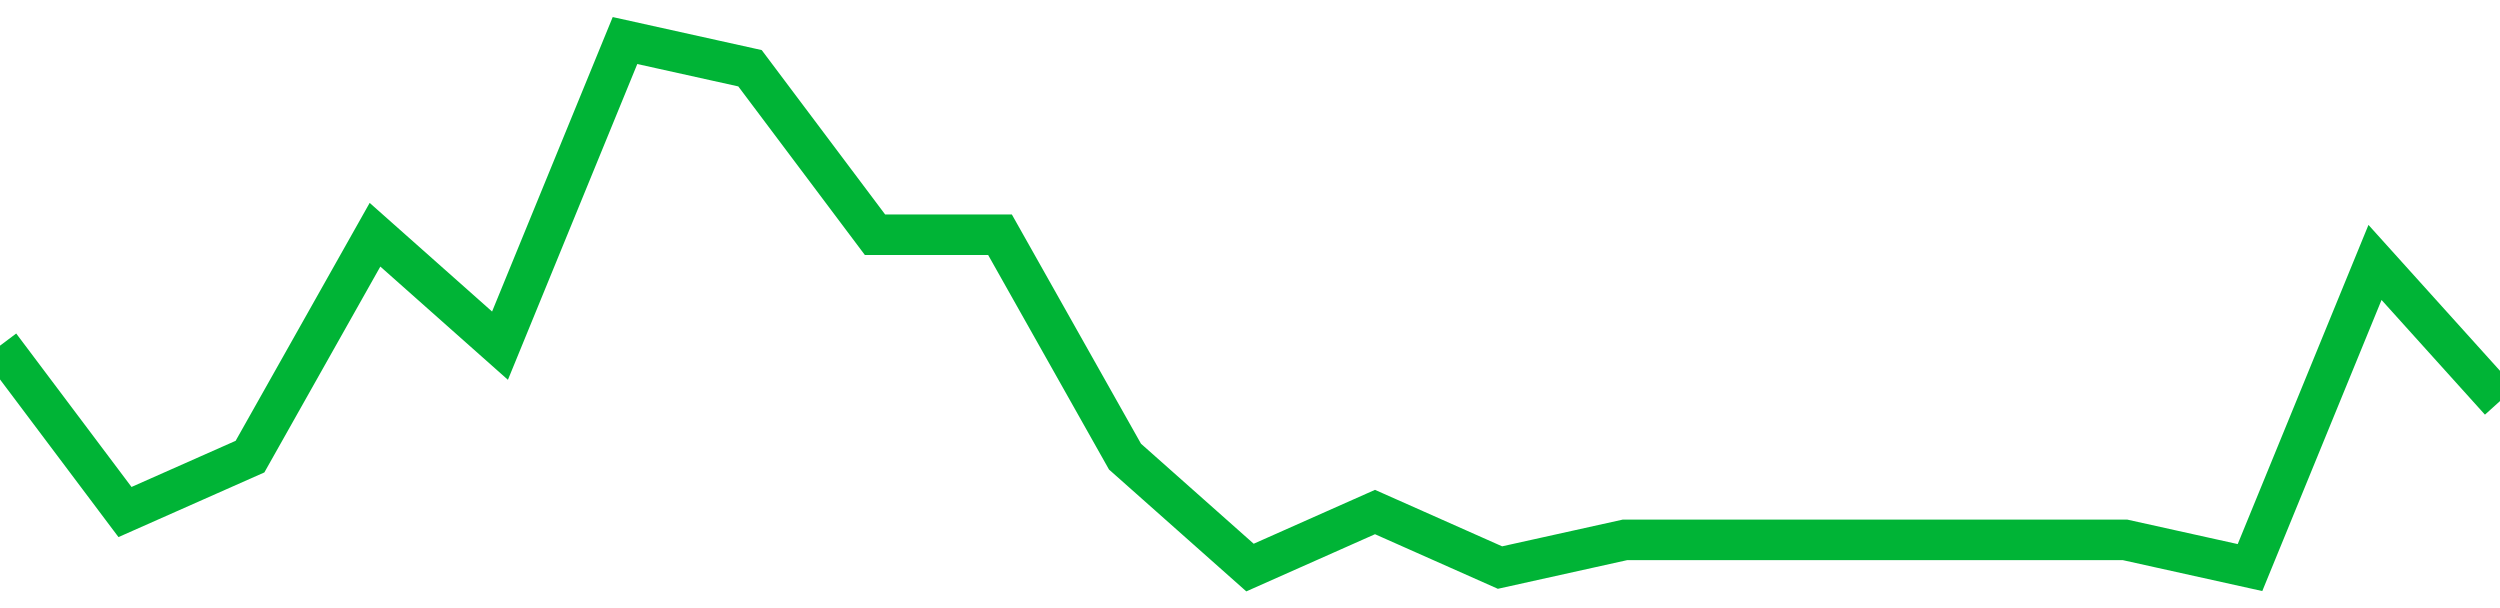 <!-- Generated with https://github.com/jxxe/sparkline/ --><svg viewBox="0 0 185 45" class="sparkline" xmlns="http://www.w3.org/2000/svg"><path class="sparkline--fill" d="M 0 25.58 L 0 25.58 L 9.25 37.89 L 18.5 33.79 L 27.75 17.37 L 37 25.58 L 46.25 3 L 55.5 5.05 L 64.75 17.37 L 74 17.37 L 83.25 33.79 L 92.5 42 L 101.75 37.89 L 111 42 L 120.25 39.95 L 129.5 39.95 L 138.75 39.95 L 148 39.95 L 157.25 39.95 L 166.5 42 L 175.75 19.42 L 185 29.68 V 45 L 0 45 Z" stroke="none" fill="none" ></path><path class="sparkline--line" d="M 0 25.58 L 0 25.58 L 9.25 37.89 L 18.5 33.79 L 27.75 17.37 L 37 25.58 L 46.25 3 L 55.5 5.05 L 64.75 17.37 L 74 17.37 L 83.25 33.79 L 92.5 42 L 101.75 37.89 L 111 42 L 120.25 39.95 L 129.5 39.95 L 138.75 39.95 L 148 39.95 L 157.25 39.95 L 166.5 42 L 175.75 19.42 L 185 29.68" fill="none" stroke-width="3" stroke="#00B436" ></path></svg>
